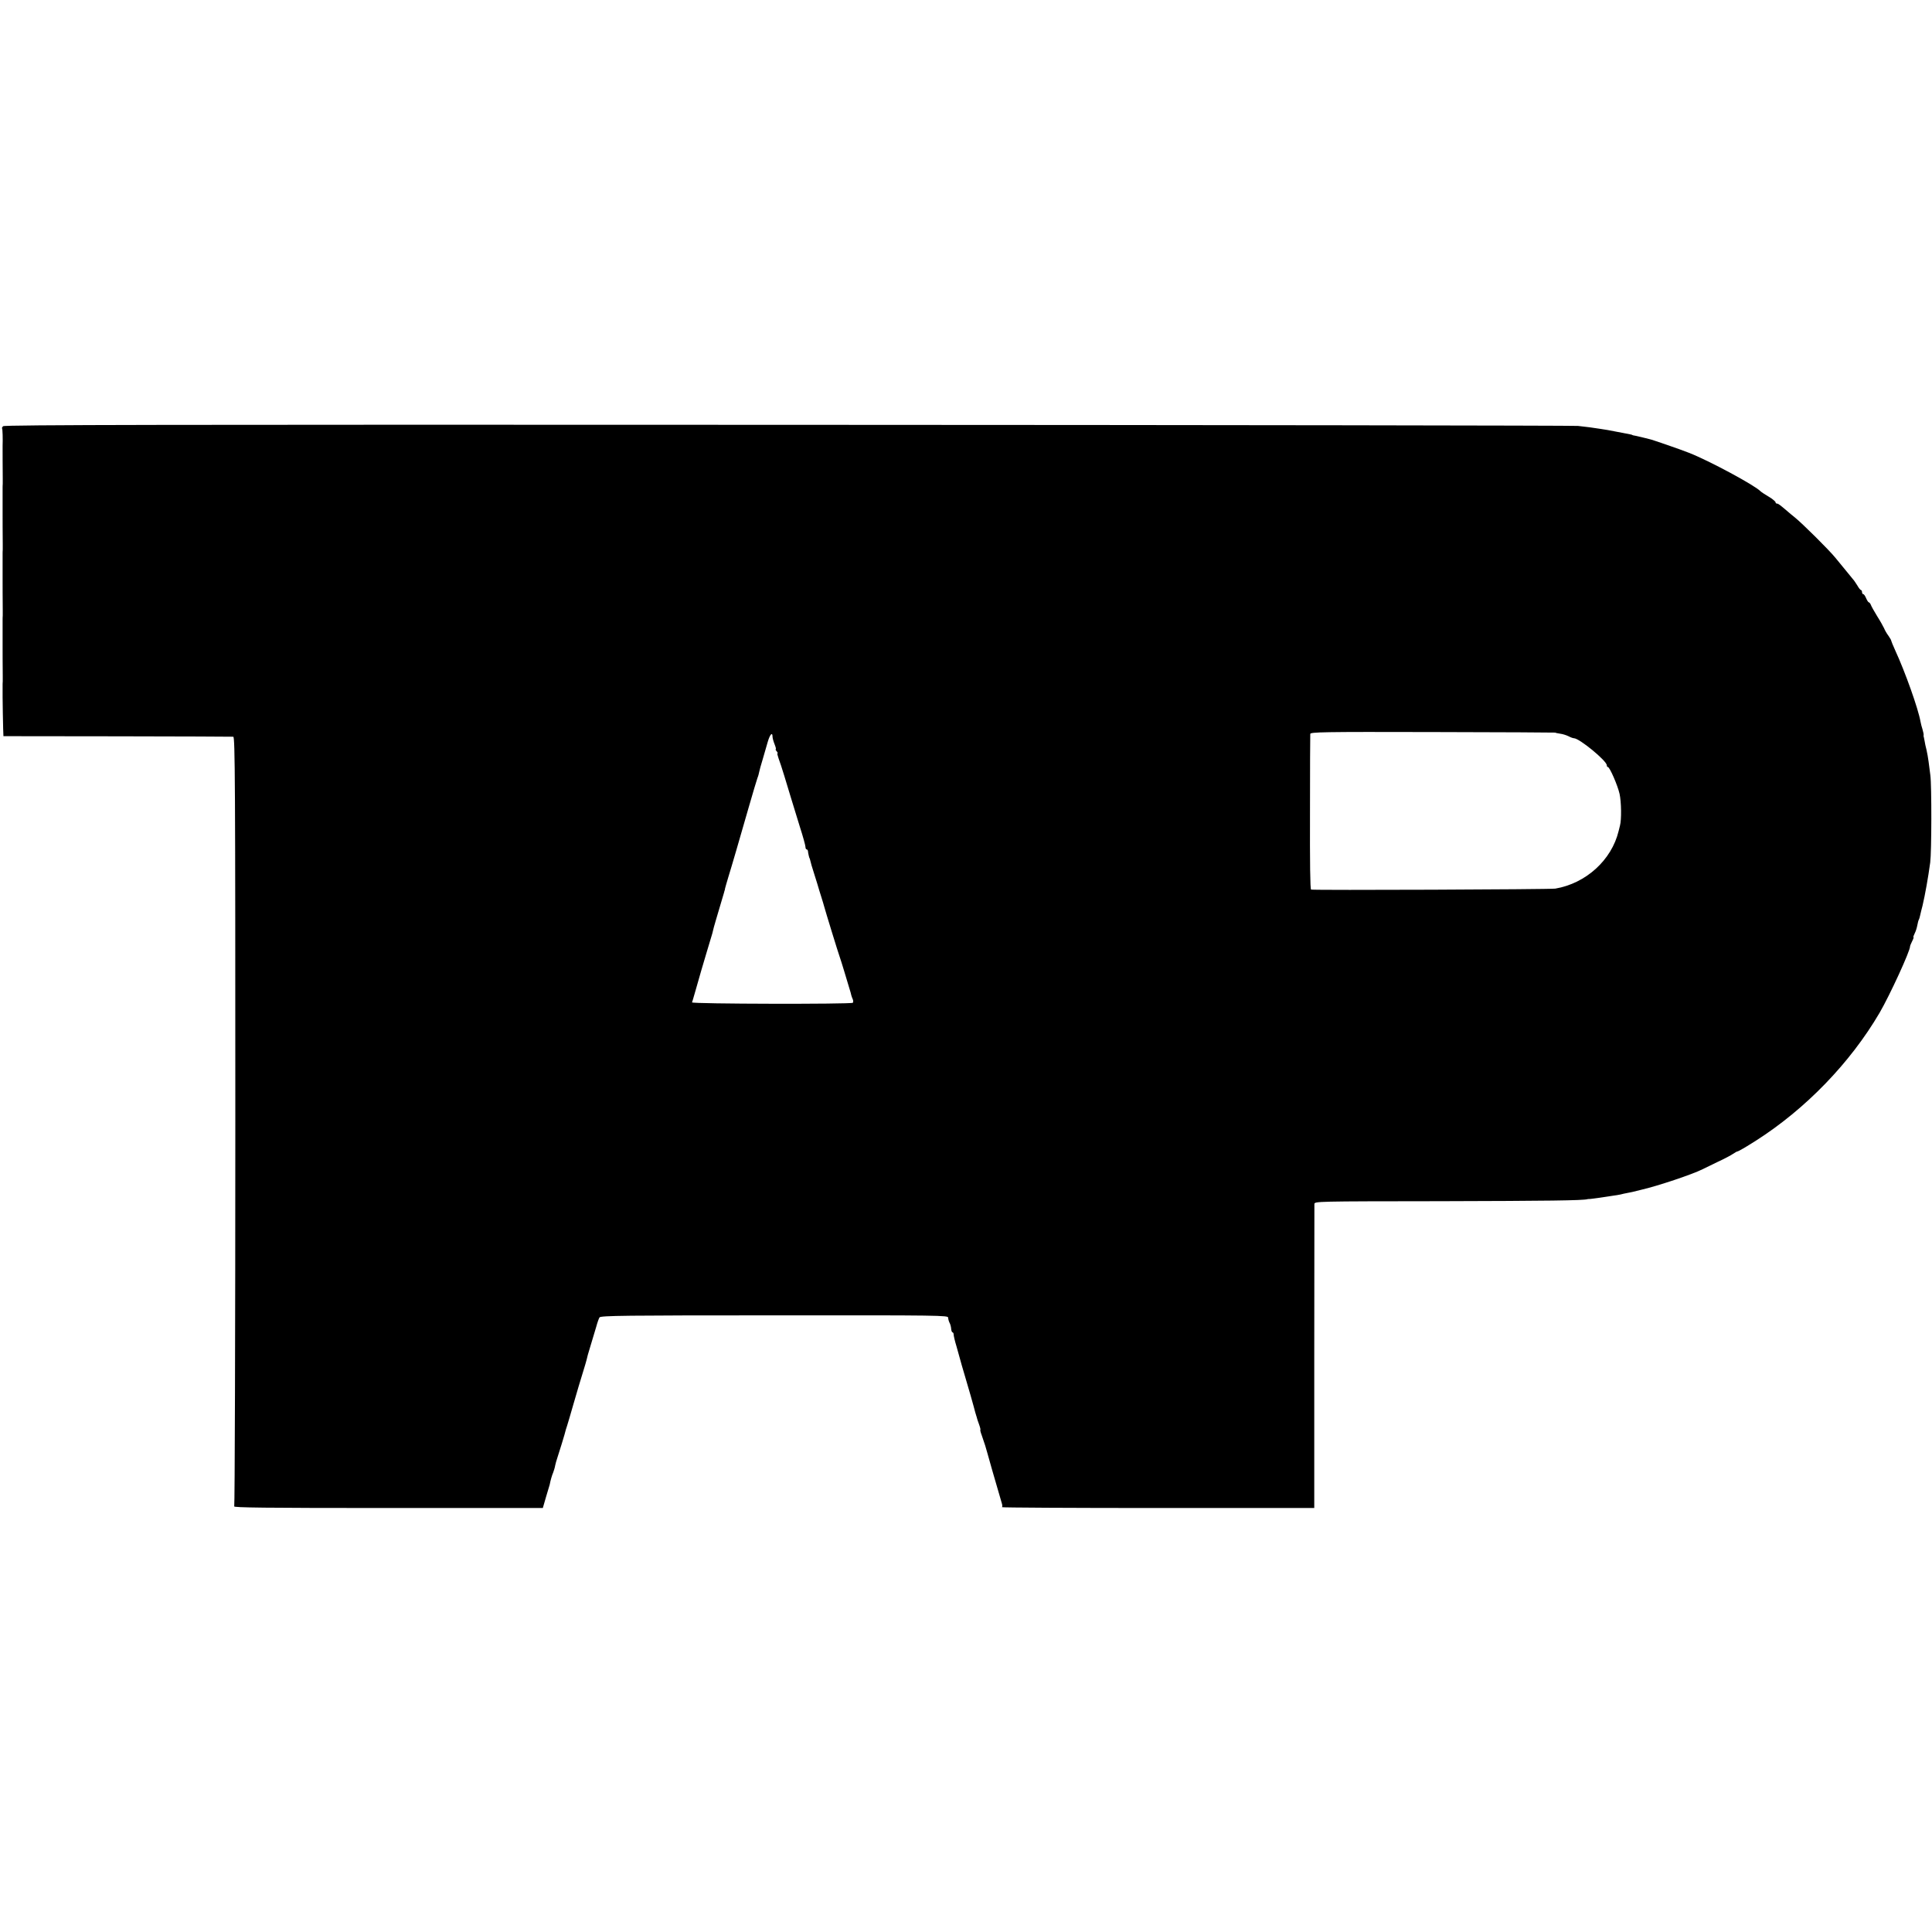 <?xml version="1.0" standalone="no"?>
<!DOCTYPE svg PUBLIC "-//W3C//DTD SVG 20010904//EN"
 "http://www.w3.org/TR/2001/REC-SVG-20010904/DTD/svg10.dtd">
<svg version="1.0" xmlns="http://www.w3.org/2000/svg"
 width="1408pt" height="1408pt" viewBox="0 0 1408 1408"
 preserveAspectRatio="xMidYMid meet">
<g transform="translate(0,1408) scale(0.1,-0.1)"
fill="#000000" stroke="none">
<path d="M23 10974 c-7 -6 -10 -14 -8 -16 4 -3 6 -81 4 -128 0 -14 0 -186 1
-235 0 -11 0 -29 0 -40 -1 -11 -1 -26 -1 -32 0 -19 0 -161 0 -175 0 -13 0
-194 1 -233 0 -11 0 -29 0 -40 -1 -11 -1 -26 -1 -32 0 -19 0 -161 0 -175 0
-13 0 -194 1 -233 0 -11 0 -29 0 -40 -1 -11 -1 -26 -1 -32 0 -19 0 -161 0
-175 0 -13 0 -194 1 -233 0 -11 0 -29 0 -40 -1 -11 -1 -24 -1 -30 0 -5 0 -44
0 -85 1 -88 2 -154 4 -230 l2 -55 830 -1 c457 -1 837 -2 845 -3 13 -1 15 -318
15 -2798 0 -1539 -4 -2804 -8 -2811 -7 -9 220 -12 1121 -12 l1128 0 24 83 c14
45 25 84 26 87 6 32 17 70 26 90 5 14 12 36 14 50 3 14 9 36 14 50 10 29 61
194 64 212 2 7 6 20 9 28 3 8 24 80 47 160 23 80 53 181 67 225 14 44 26 87
28 95 1 8 13 53 28 100 14 47 33 110 42 140 8 30 19 61 24 69 8 13 187 15
1275 15 1217 1 1266 0 1266 -17 0 -10 5 -27 10 -37 6 -10 11 -30 12 -44 1 -15
6 -26 10 -26 4 0 8 -7 8 -16 0 -9 9 -48 21 -87 11 -38 22 -77 24 -86 2 -9 22
-79 45 -156 23 -77 48 -165 56 -195 8 -30 16 -61 19 -68 2 -7 5 -14 5 -17 0
-3 7 -23 15 -45 8 -22 12 -40 10 -40 -3 0 1 -17 9 -38 19 -53 36 -108 41 -129
3 -14 57 -201 105 -365 5 -14 6 -29 2 -32 -3 -3 508 -6 1135 -6 l1141 0 0
1097 c0 604 1 1107 1 1118 1 20 8 20 919 21 777 2 1043 5 1072 15 3 1 8 1 11
1 3 -1 37 4 75 9 38 6 83 12 99 15 17 2 41 6 55 9 14 4 34 8 45 10 11 2 29 6
40 8 11 3 40 10 65 16 119 27 378 114 448 150 9 5 58 28 107 52 50 23 101 50
115 60 14 9 27 17 30 17 8 0 64 33 135 78 363 231 689 568 903 933 75 129 224
453 222 484 0 4 7 21 15 37 9 17 13 30 10 30 -3 0 1 12 9 28 8 15 16 42 19 59
3 17 8 36 11 41 3 4 7 19 10 33 3 13 10 44 17 69 18 76 41 204 56 315 10 75
11 561 1 635 -4 30 -10 75 -13 100 -3 25 -10 63 -15 85 -6 22 -12 51 -14 65
-3 14 -5 27 -6 30 -2 3 -2 9 -1 14 1 4 -3 22 -8 40 -6 17 -12 43 -15 58 -16
92 -111 360 -184 518 -16 36 -29 67 -29 70 1 3 -8 19 -20 36 -13 17 -27 42
-32 55 -6 13 -28 53 -51 89 -22 36 -43 73 -46 83 -4 9 -10 17 -14 17 -4 0 -13
14 -20 30 -7 17 -16 30 -21 30 -5 0 -9 7 -9 15 0 8 -4 15 -8 15 -4 0 -16 15
-26 33 -11 17 -25 39 -33 47 -7 8 -29 35 -49 60 -20 25 -55 67 -78 95 -47 58
-236 245 -293 292 -21 17 -48 39 -60 50 -53 45 -64 53 -73 53 -6 0 -10 4 -10
9 0 5 -15 18 -32 30 -18 11 -42 26 -53 33 -11 7 -22 15 -25 18 -41 43 -375
223 -521 280 -57 23 -280 100 -289 100 -3 1 -21 5 -40 10 -19 5 -46 11 -60 14
-14 2 -25 5 -25 6 0 2 0 2 -110 23 -44 9 -100 19 -125 22 -25 4 -58 9 -75 11
-16 2 -55 7 -85 10 -30 3 -2622 7 -5760 8 -4507 2 -5708 0 -5717 -10z m11312
-2233 c0 -2 16 -5 35 -8 18 -2 46 -11 62 -19 15 -8 32 -14 38 -14 40 0 240
-165 240 -197 0 -7 3 -13 8 -13 13 0 71 -133 85 -195 13 -59 15 -188 3 -232
-3 -13 -8 -31 -10 -40 -51 -211 -238 -381 -461 -419 -38 -6 -1760 -13 -1780
-7 -7 2 -9 196 -8 561 0 306 1 564 2 573 1 14 83 16 894 14 490 -1 892 -3 892
-4z m-5705 -30 c0 -10 7 -35 15 -55 8 -20 12 -36 9 -36 -4 0 -1 -7 6 -15 7 -8
10 -15 6 -15 -3 0 1 -17 8 -37 8 -21 27 -78 42 -128 31 -104 57 -187 113 -370
23 -71 41 -137 41 -147 0 -10 4 -18 8 -18 5 0 9 -6 10 -12 1 -15 10 -53 12
-53 1 0 3 -7 5 -16 1 -8 15 -56 31 -105 15 -49 29 -91 29 -94 1 -3 9 -32 20
-65 10 -33 20 -64 21 -70 7 -28 107 -353 114 -370 4 -11 19 -58 33 -105 14
-47 31 -102 37 -123 7 -21 13 -44 14 -50 2 -7 6 -20 11 -30 4 -10 4 -21 0 -25
-11 -11 -1176 -9 -1172 3 3 5 14 46 27 90 12 44 30 107 40 140 10 33 28 94 40
135 12 41 27 91 33 110 6 19 12 40 13 47 1 7 11 43 22 80 21 70 54 182 58 196
1 4 3 10 4 15 2 4 4 12 4 17 1 6 12 42 23 80 28 90 80 270 149 510 30 105 59
201 64 215 6 14 11 34 13 45 2 11 13 52 25 90 11 39 28 96 37 128 16 55 35 76
35 38z"/>
</g>
</svg>
